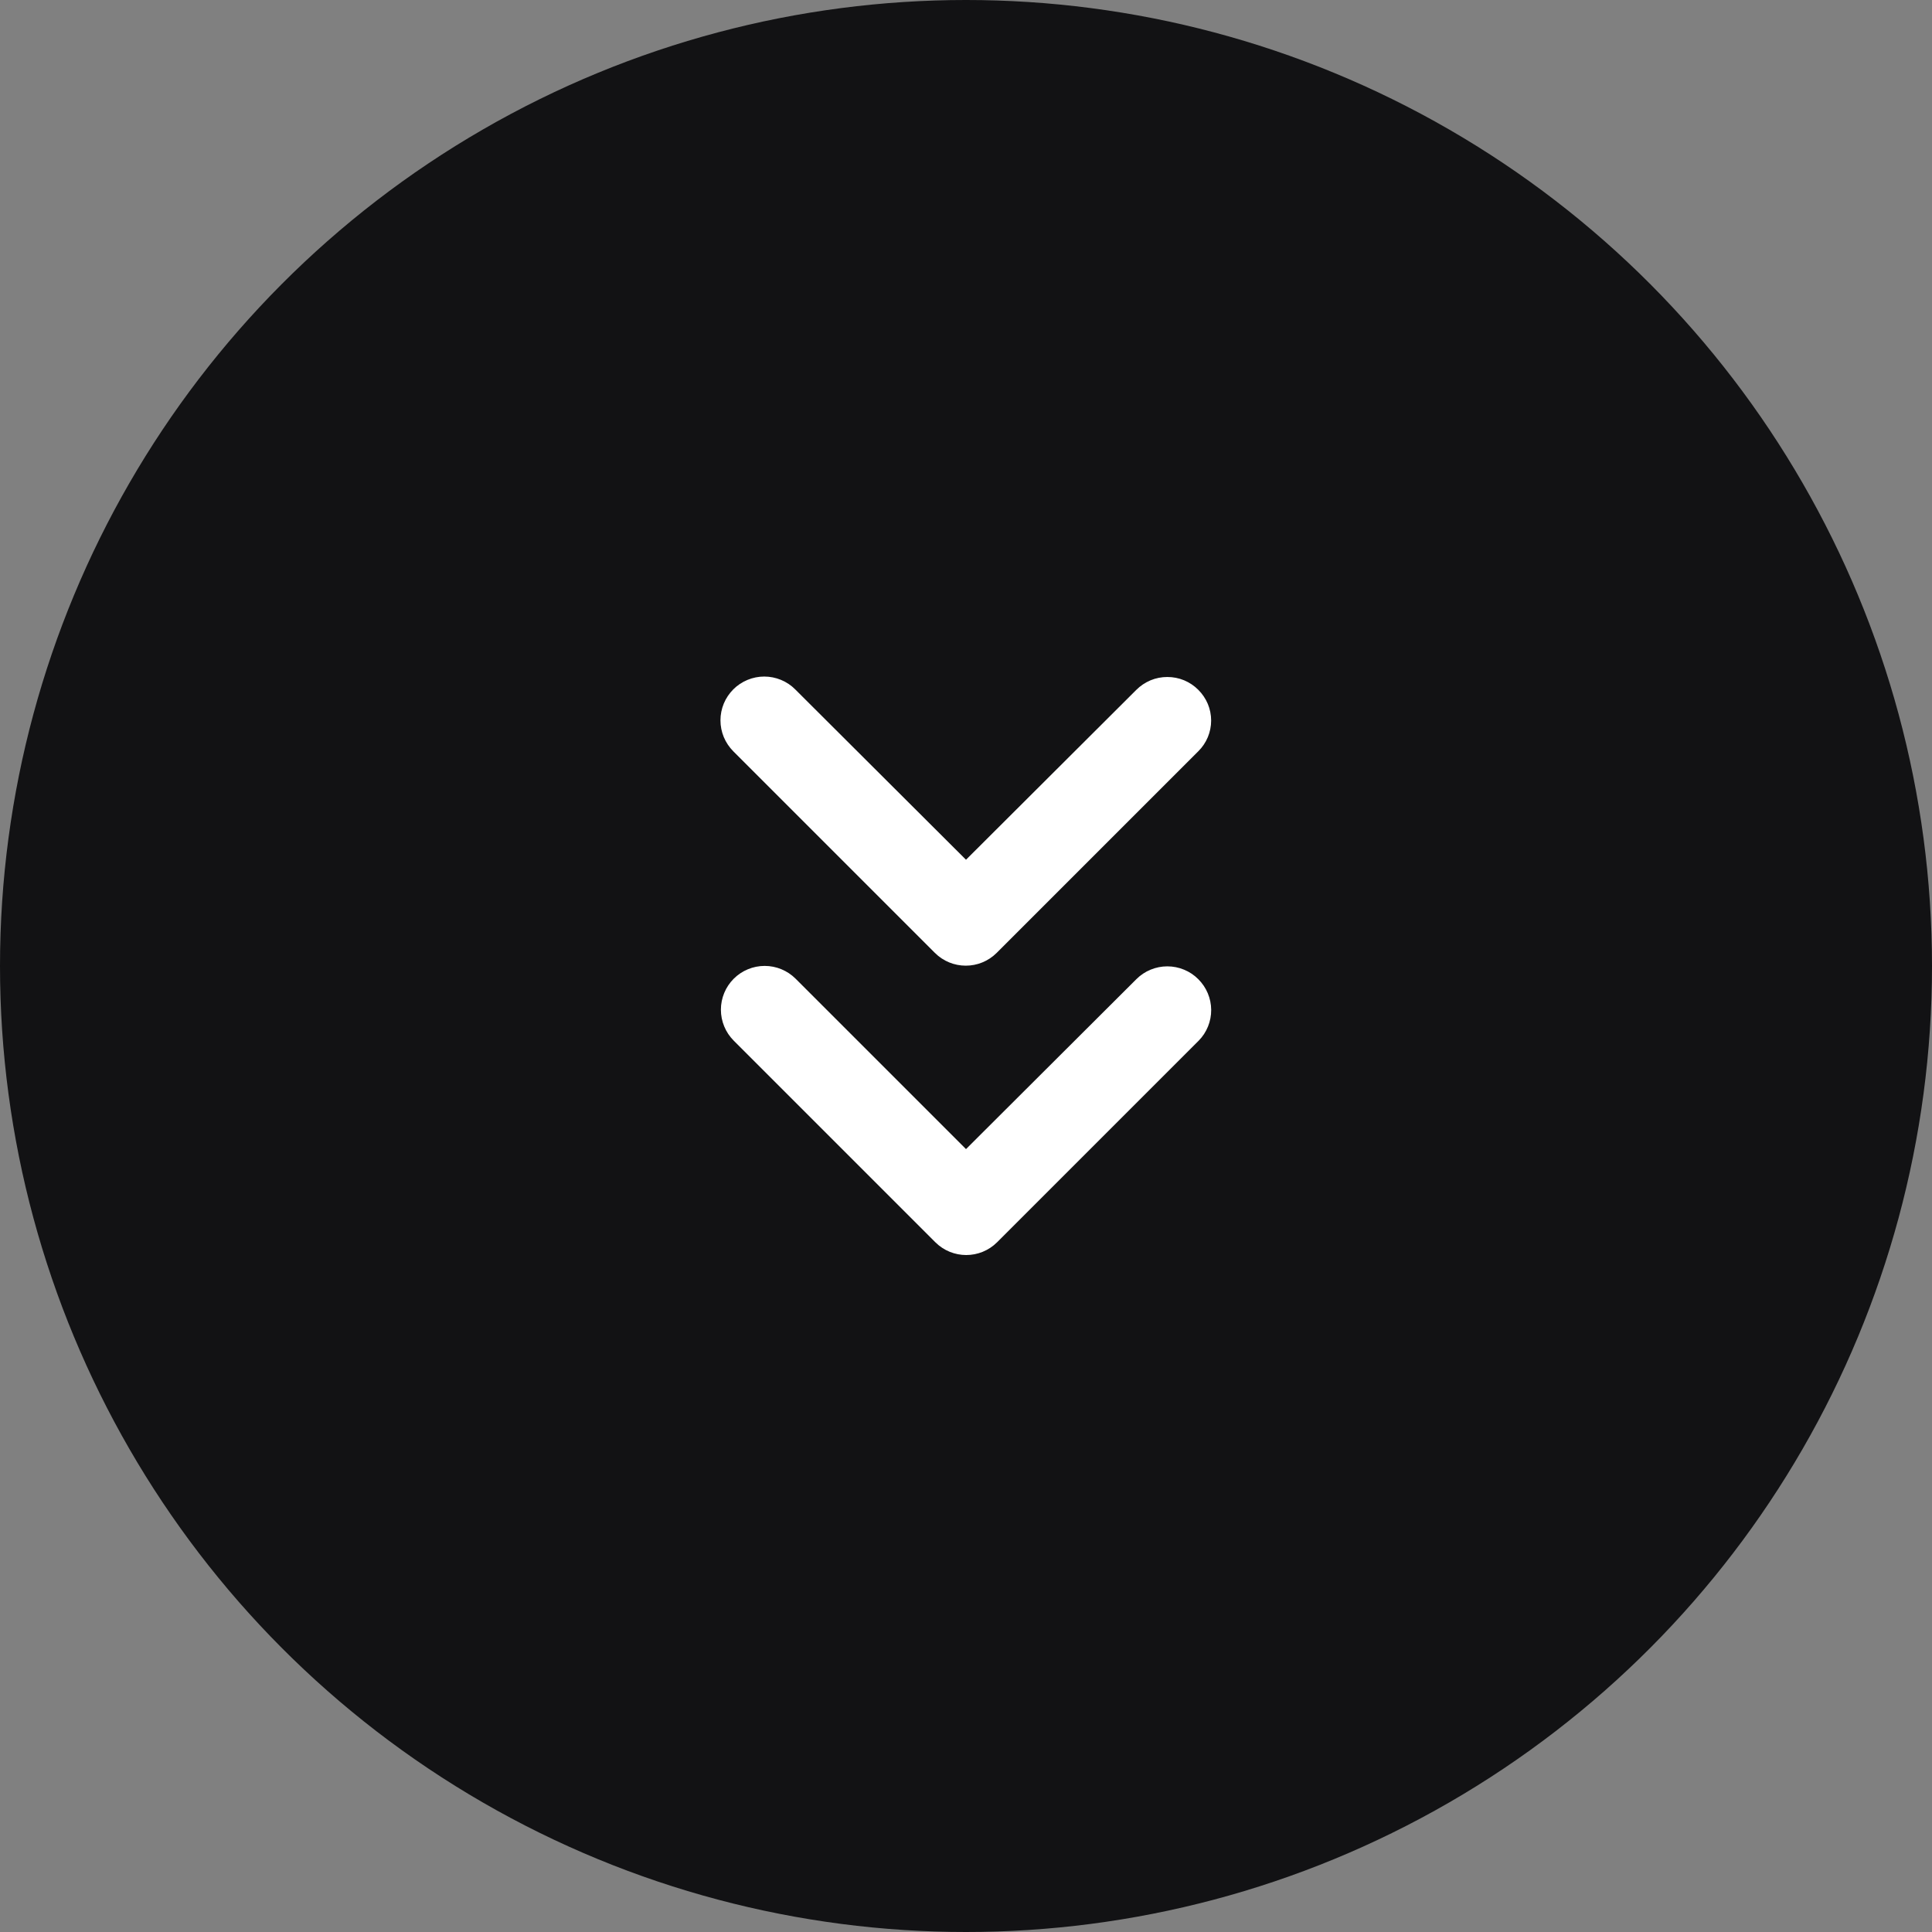 <svg width="44" height="44" viewBox="0 0 44 44" fill="none" xmlns="http://www.w3.org/2000/svg">
<rect x="0" y="0" width="44" height="44" fill="#808080" stroke="none"/>
<circle cx="22" cy="22" r="22" fill="#121214"/>
<g clip-path="url(#clip0_101_533)">
<path d="M27.29 15.71C27.198 15.617 27.088 15.544 26.967 15.493C26.846 15.443 26.716 15.418 26.585 15.418C26.454 15.418 26.325 15.443 26.204 15.493C26.083 15.544 25.973 15.617 25.88 15.71L22 19.58L18.11 15.7C18.018 15.607 17.908 15.534 17.787 15.484C17.666 15.434 17.536 15.408 17.405 15.408C17.274 15.408 17.145 15.434 17.024 15.484C16.903 15.534 16.793 15.607 16.7 15.7C16.608 15.793 16.534 15.902 16.484 16.023C16.434 16.144 16.408 16.274 16.408 16.405C16.408 16.536 16.434 16.666 16.484 16.787C16.534 16.907 16.608 17.017 16.7 17.11L21.29 21.7C21.68 22.09 22.31 22.09 22.7 21.7L27.29 17.11C27.383 17.018 27.456 16.91 27.507 16.789C27.557 16.669 27.583 16.54 27.583 16.41C27.583 16.28 27.557 16.151 27.507 16.031C27.456 15.911 27.383 15.802 27.29 15.71Z" fill="white"/>
<path d="M27.29 22.3C27.198 22.207 27.088 22.134 26.967 22.084C26.846 22.034 26.716 22.008 26.585 22.008C26.454 22.008 26.324 22.034 26.203 22.084C26.082 22.134 25.973 22.207 25.88 22.3L22 26.17L18.12 22.29C17.933 22.103 17.679 21.998 17.415 21.998C17.151 21.998 16.897 22.103 16.71 22.29C16.523 22.477 16.418 22.731 16.418 22.995C16.418 23.259 16.523 23.513 16.71 23.7L21.3 28.29C21.69 28.68 22.32 28.68 22.71 28.29L27.3 23.7C27.484 23.513 27.586 23.26 27.584 22.998C27.582 22.736 27.476 22.485 27.29 22.3Z" fill="white"/>
</g>
<defs>
<clipPath id="clip0_101_533">
<rect width="24" height="24" fill="white" transform="translate(10 10)"/>
</clipPath>
</defs>
</svg>
